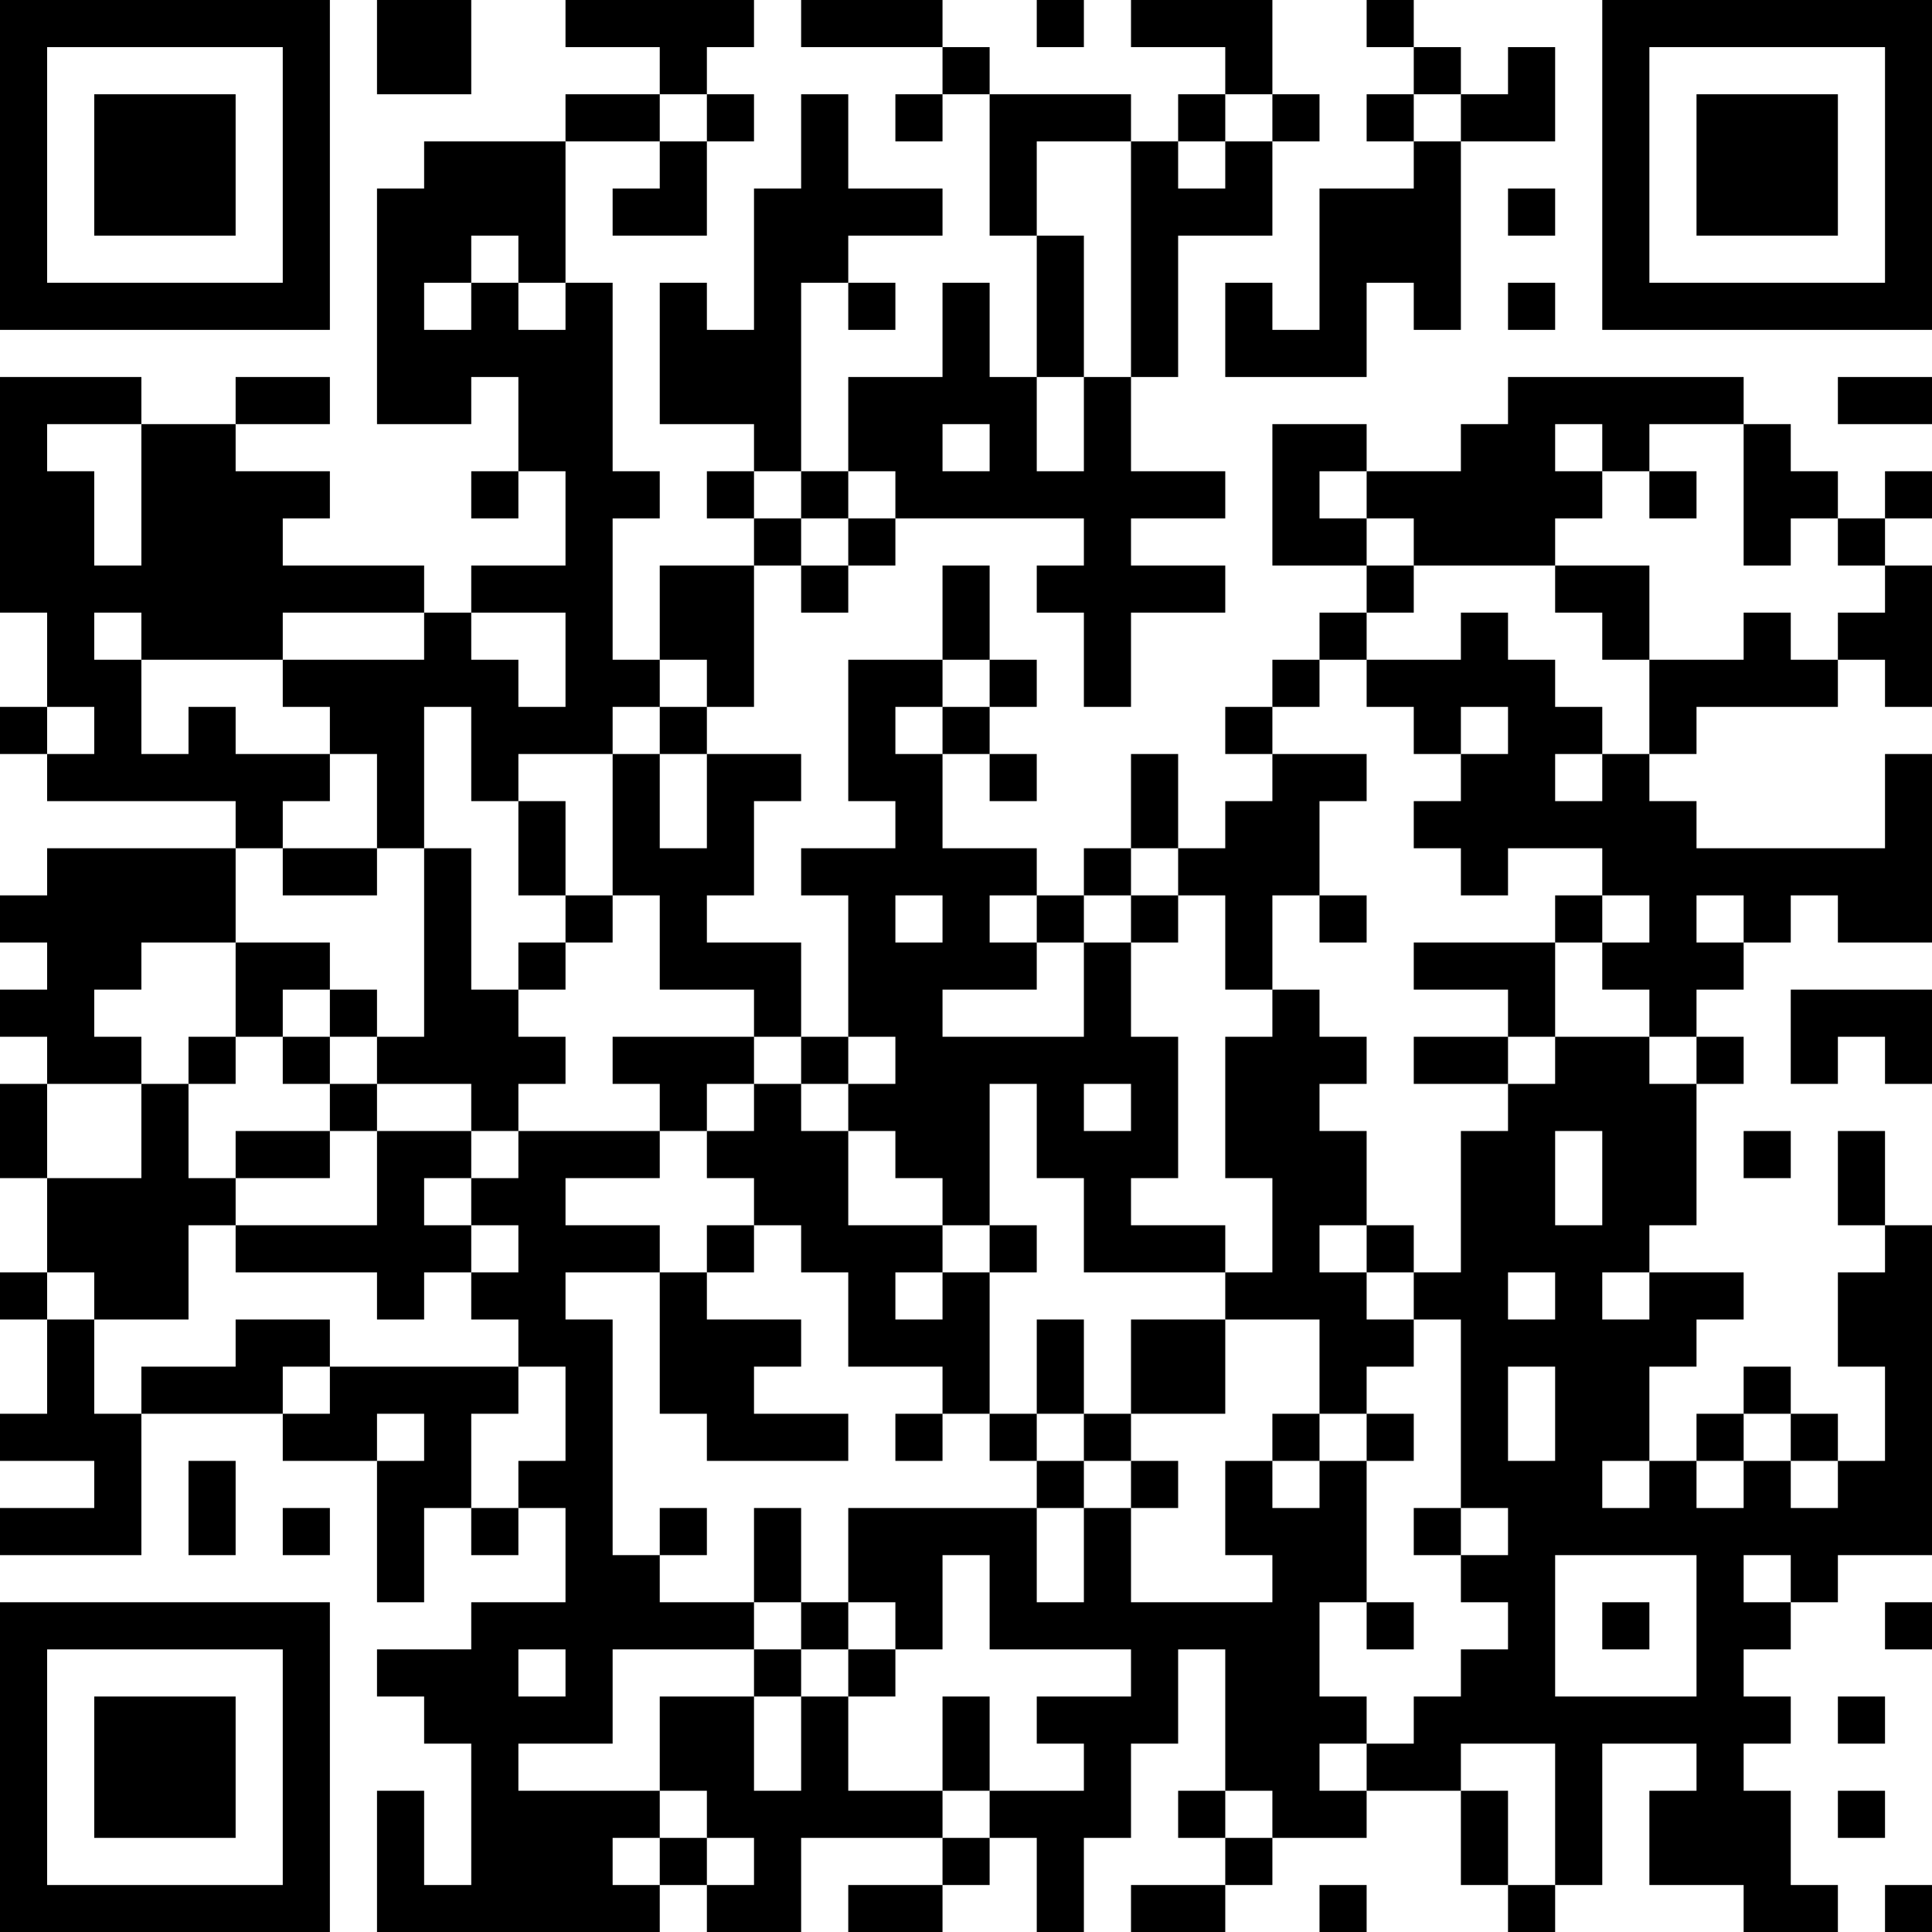 <?xml version="1.0" encoding="UTF-8"?>
<svg xmlns="http://www.w3.org/2000/svg" version="1.1" width="250" height="250" viewBox="0 0 250 250"><rect x="0" y="0" width="250" height="250" fill="#ffffff"/><g transform="scale(6.098)"><g transform="translate(0,0)"><path fill-rule="evenodd" d="M8 0L8 2L10 2L10 0ZM12 0L12 1L14 1L14 2L12 2L12 3L9 3L9 4L8 4L8 9L10 9L10 8L11 8L11 10L10 10L10 11L11 11L11 10L12 10L12 12L10 12L10 13L9 13L9 12L6 12L6 11L7 11L7 10L5 10L5 9L7 9L7 8L5 8L5 9L3 9L3 8L0 8L0 13L1 13L1 15L0 15L0 16L1 16L1 17L5 17L5 18L1 18L1 19L0 19L0 20L1 20L1 21L0 21L0 22L1 22L1 23L0 23L0 25L1 25L1 27L0 27L0 28L1 28L1 30L0 30L0 31L2 31L2 32L0 32L0 33L3 33L3 30L6 30L6 31L8 31L8 34L9 34L9 32L10 32L10 33L11 33L11 32L12 32L12 34L10 34L10 35L8 35L8 36L9 36L9 37L10 37L10 40L9 40L9 38L8 38L8 41L14 41L14 40L15 40L15 41L17 41L17 39L20 39L20 40L18 40L18 41L20 41L20 40L21 40L21 39L22 39L22 41L23 41L23 39L24 39L24 37L25 37L25 35L26 35L26 38L25 38L25 39L26 39L26 40L24 40L24 41L26 41L26 40L27 40L27 39L29 39L29 38L31 38L31 40L32 40L32 41L33 41L33 40L34 40L34 37L36 37L36 38L35 38L35 40L37 40L37 41L39 41L39 40L38 40L38 38L37 38L37 37L38 37L38 36L37 36L37 35L38 35L38 34L39 34L39 33L41 33L41 26L40 26L40 24L39 24L39 26L40 26L40 27L39 27L39 29L40 29L40 31L39 31L39 30L38 30L38 29L37 29L37 30L36 30L36 31L35 31L35 29L36 29L36 28L37 28L37 27L35 27L35 26L36 26L36 23L37 23L37 22L36 22L36 21L37 21L37 20L38 20L38 19L39 19L39 20L41 20L41 16L40 16L40 18L36 18L36 17L35 17L35 16L36 16L36 15L39 15L39 14L40 14L40 15L41 15L41 12L40 12L40 11L41 11L41 10L40 10L40 11L39 11L39 10L38 10L38 9L37 9L37 8L32 8L32 9L31 9L31 10L29 10L29 9L27 9L27 12L29 12L29 13L28 13L28 14L27 14L27 15L26 15L26 16L27 16L27 17L26 17L26 18L25 18L25 16L24 16L24 18L23 18L23 19L22 19L22 18L20 18L20 16L21 16L21 17L22 17L22 16L21 16L21 15L22 15L22 14L21 14L21 12L20 12L20 14L18 14L18 17L19 17L19 18L17 18L17 19L18 19L18 22L17 22L17 20L15 20L15 19L16 19L16 17L17 17L17 16L15 16L15 15L16 15L16 12L17 12L17 13L18 13L18 12L19 12L19 11L23 11L23 12L22 12L22 13L23 13L23 15L24 15L24 13L26 13L26 12L24 12L24 11L26 11L26 10L24 10L24 8L25 8L25 5L27 5L27 3L28 3L28 2L27 2L27 0L24 0L24 1L26 1L26 2L25 2L25 3L24 3L24 2L21 2L21 1L20 1L20 0L17 0L17 1L20 1L20 2L19 2L19 3L20 3L20 2L21 2L21 5L22 5L22 8L21 8L21 6L20 6L20 8L18 8L18 10L17 10L17 6L18 6L18 7L19 7L19 6L18 6L18 5L20 5L20 4L18 4L18 2L17 2L17 4L16 4L16 7L15 7L15 6L14 6L14 9L16 9L16 10L15 10L15 11L16 11L16 12L14 12L14 14L13 14L13 11L14 11L14 10L13 10L13 6L12 6L12 3L14 3L14 4L13 4L13 5L15 5L15 3L16 3L16 2L15 2L15 1L16 1L16 0ZM22 0L22 1L23 1L23 0ZM29 0L29 1L30 1L30 2L29 2L29 3L30 3L30 4L28 4L28 7L27 7L27 6L26 6L26 8L29 8L29 6L30 6L30 7L31 7L31 3L33 3L33 1L32 1L32 2L31 2L31 1L30 1L30 0ZM14 2L14 3L15 3L15 2ZM26 2L26 3L25 3L25 4L26 4L26 3L27 3L27 2ZM30 2L30 3L31 3L31 2ZM22 3L22 5L23 5L23 8L22 8L22 10L23 10L23 8L24 8L24 3ZM32 4L32 5L33 5L33 4ZM10 5L10 6L9 6L9 7L10 7L10 6L11 6L11 7L12 7L12 6L11 6L11 5ZM32 6L32 7L33 7L33 6ZM39 8L39 9L41 9L41 8ZM1 9L1 10L2 10L2 12L3 12L3 9ZM20 9L20 10L21 10L21 9ZM33 9L33 10L34 10L34 11L33 11L33 12L30 12L30 11L29 11L29 10L28 10L28 11L29 11L29 12L30 12L30 13L29 13L29 14L28 14L28 15L27 15L27 16L29 16L29 17L28 17L28 19L27 19L27 21L26 21L26 19L25 19L25 18L24 18L24 19L23 19L23 20L22 20L22 19L21 19L21 20L22 20L22 21L20 21L20 22L23 22L23 20L24 20L24 22L25 22L25 25L24 25L24 26L26 26L26 27L23 27L23 25L22 25L22 23L21 23L21 26L20 26L20 25L19 25L19 24L18 24L18 23L19 23L19 22L18 22L18 23L17 23L17 22L16 22L16 21L14 21L14 19L13 19L13 16L14 16L14 18L15 18L15 16L14 16L14 15L15 15L15 14L14 14L14 15L13 15L13 16L11 16L11 17L10 17L10 15L9 15L9 18L8 18L8 16L7 16L7 15L6 15L6 14L9 14L9 13L6 13L6 14L3 14L3 13L2 13L2 14L3 14L3 16L4 16L4 15L5 15L5 16L7 16L7 17L6 17L6 18L5 18L5 20L3 20L3 21L2 21L2 22L3 22L3 23L1 23L1 25L3 25L3 23L4 23L4 25L5 25L5 26L4 26L4 28L2 28L2 27L1 27L1 28L2 28L2 30L3 30L3 29L5 29L5 28L7 28L7 29L6 29L6 30L7 30L7 29L11 29L11 30L10 30L10 32L11 32L11 31L12 31L12 29L11 29L11 28L10 28L10 27L11 27L11 26L10 26L10 25L11 25L11 24L14 24L14 25L12 25L12 26L14 26L14 27L12 27L12 28L13 28L13 33L14 33L14 34L16 34L16 35L13 35L13 37L11 37L11 38L14 38L14 39L13 39L13 40L14 40L14 39L15 39L15 40L16 40L16 39L15 39L15 38L14 38L14 36L16 36L16 38L17 38L17 36L18 36L18 38L20 38L20 39L21 39L21 38L23 38L23 37L22 37L22 36L24 36L24 35L21 35L21 33L20 33L20 35L19 35L19 34L18 34L18 32L22 32L22 34L23 34L23 32L24 32L24 34L27 34L27 33L26 33L26 31L27 31L27 32L28 32L28 31L29 31L29 34L28 34L28 36L29 36L29 37L28 37L28 38L29 38L29 37L30 37L30 36L31 36L31 35L32 35L32 34L31 34L31 33L32 33L32 32L31 32L31 28L30 28L30 27L31 27L31 24L32 24L32 23L33 23L33 22L35 22L35 23L36 23L36 22L35 22L35 21L34 21L34 20L35 20L35 19L34 19L34 18L32 18L32 19L31 19L31 18L30 18L30 17L31 17L31 16L32 16L32 15L31 15L31 16L30 16L30 15L29 15L29 14L31 14L31 13L32 13L32 14L33 14L33 15L34 15L34 16L33 16L33 17L34 17L34 16L35 16L35 14L37 14L37 13L38 13L38 14L39 14L39 13L40 13L40 12L39 12L39 11L38 11L38 12L37 12L37 9L35 9L35 10L34 10L34 9ZM16 10L16 11L17 11L17 12L18 12L18 11L19 11L19 10L18 10L18 11L17 11L17 10ZM35 10L35 11L36 11L36 10ZM33 12L33 13L34 13L34 14L35 14L35 12ZM10 13L10 14L11 14L11 15L12 15L12 13ZM20 14L20 15L19 15L19 16L20 16L20 15L21 15L21 14ZM1 15L1 16L2 16L2 15ZM11 17L11 19L12 19L12 20L11 20L11 21L10 21L10 18L9 18L9 22L8 22L8 21L7 21L7 20L5 20L5 22L4 22L4 23L5 23L5 22L6 22L6 23L7 23L7 24L5 24L5 25L7 25L7 24L8 24L8 26L5 26L5 27L8 27L8 28L9 28L9 27L10 27L10 26L9 26L9 25L10 25L10 24L11 24L11 23L12 23L12 22L11 22L11 21L12 21L12 20L13 20L13 19L12 19L12 17ZM6 18L6 19L8 19L8 18ZM19 19L19 20L20 20L20 19ZM24 19L24 20L25 20L25 19ZM28 19L28 20L29 20L29 19ZM33 19L33 20L30 20L30 21L32 21L32 22L30 22L30 23L32 23L32 22L33 22L33 20L34 20L34 19ZM36 19L36 20L37 20L37 19ZM6 21L6 22L7 22L7 23L8 23L8 24L10 24L10 23L8 23L8 22L7 22L7 21ZM27 21L27 22L26 22L26 25L27 25L27 27L26 27L26 28L24 28L24 30L23 30L23 28L22 28L22 30L21 30L21 27L22 27L22 26L21 26L21 27L20 27L20 26L18 26L18 24L17 24L17 23L16 23L16 22L13 22L13 23L14 23L14 24L15 24L15 25L16 25L16 26L15 26L15 27L14 27L14 30L15 30L15 31L18 31L18 30L16 30L16 29L17 29L17 28L15 28L15 27L16 27L16 26L17 26L17 27L18 27L18 29L20 29L20 30L19 30L19 31L20 31L20 30L21 30L21 31L22 31L22 32L23 32L23 31L24 31L24 32L25 32L25 31L24 31L24 30L26 30L26 28L28 28L28 30L27 30L27 31L28 31L28 30L29 30L29 31L30 31L30 30L29 30L29 29L30 29L30 28L29 28L29 27L30 27L30 26L29 26L29 24L28 24L28 23L29 23L29 22L28 22L28 21ZM38 21L38 23L39 23L39 22L40 22L40 23L41 23L41 21ZM15 23L15 24L16 24L16 23ZM23 23L23 24L24 24L24 23ZM33 24L33 26L34 26L34 24ZM37 24L37 25L38 25L38 24ZM28 26L28 27L29 27L29 26ZM19 27L19 28L20 28L20 27ZM32 27L32 28L33 28L33 27ZM34 27L34 28L35 28L35 27ZM32 29L32 31L33 31L33 29ZM8 30L8 31L9 31L9 30ZM22 30L22 31L23 31L23 30ZM37 30L37 31L36 31L36 32L37 32L37 31L38 31L38 32L39 32L39 31L38 31L38 30ZM4 31L4 33L5 33L5 31ZM34 31L34 32L35 32L35 31ZM6 32L6 33L7 33L7 32ZM14 32L14 33L15 33L15 32ZM16 32L16 34L17 34L17 35L16 35L16 36L17 36L17 35L18 35L18 36L19 36L19 35L18 35L18 34L17 34L17 32ZM30 32L30 33L31 33L31 32ZM33 33L33 36L36 36L36 33ZM37 33L37 34L38 34L38 33ZM29 34L29 35L30 35L30 34ZM34 34L34 35L35 35L35 34ZM40 34L40 35L41 35L41 34ZM11 35L11 36L12 36L12 35ZM20 36L20 38L21 38L21 36ZM39 36L39 37L40 37L40 36ZM31 37L31 38L32 38L32 40L33 40L33 37ZM26 38L26 39L27 39L27 38ZM39 38L39 39L40 39L40 38ZM28 40L28 41L29 41L29 40ZM40 40L40 41L41 41L41 40ZM0 0L0 7L7 7L7 0ZM1 1L1 6L6 6L6 1ZM2 2L2 5L5 5L5 2ZM34 0L34 7L41 7L41 0ZM35 1L35 6L40 6L40 1ZM36 2L36 5L39 5L39 2ZM0 34L0 41L7 41L7 34ZM1 35L1 40L6 40L6 35ZM2 36L2 39L5 39L5 36Z" fill="#000000"/></g></g></svg>
